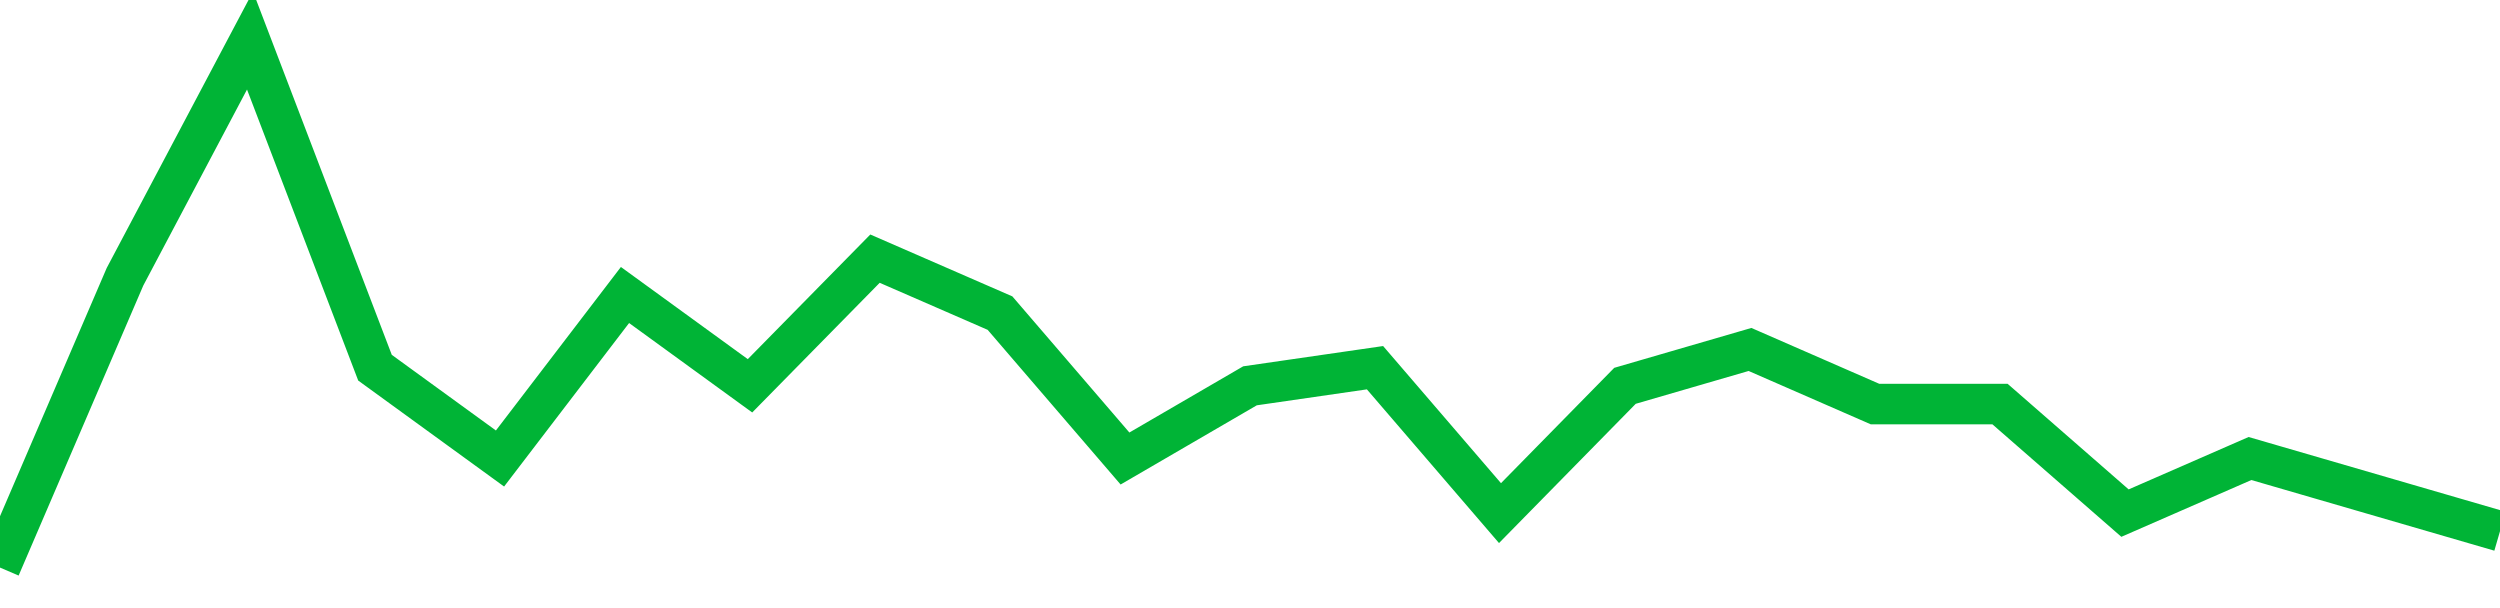 <!-- Generated with https://github.com/jxxe/sparkline/ --><svg viewBox="0 0 185 45" class="sparkline" xmlns="http://www.w3.org/2000/svg"><path class="sparkline--fill" d="M 0 42 L 0 42 L 9.25 20.48 L 18.5 3 L 27.75 27.21 L 37 33.93 L 46.25 21.83 L 55.5 28.55 L 64.75 19.14 L 74 23.17 L 83.25 33.93 L 92.5 28.55 L 101.75 27.21 L 111 37.97 L 120.25 28.55 L 129.5 25.86 L 138.75 29.9 L 148 29.9 L 157.25 37.97 L 166.5 33.93 L 175.75 36.62 L 185 39.31 V 45 L 0 45 Z" stroke="none" fill="none" ></path><path class="sparkline--line" d="M 0 42 L 0 42 L 9.25 20.48 L 18.5 3 L 27.75 27.21 L 37 33.93 L 46.25 21.83 L 55.5 28.55 L 64.75 19.14 L 74 23.17 L 83.25 33.93 L 92.5 28.55 L 101.75 27.21 L 111 37.97 L 120.25 28.55 L 129.5 25.86 L 138.75 29.9 L 148 29.9 L 157.25 37.97 L 166.5 33.93 L 175.75 36.62 L 185 39.31" fill="none" stroke-width="3" stroke="#00B436" ></path></svg>